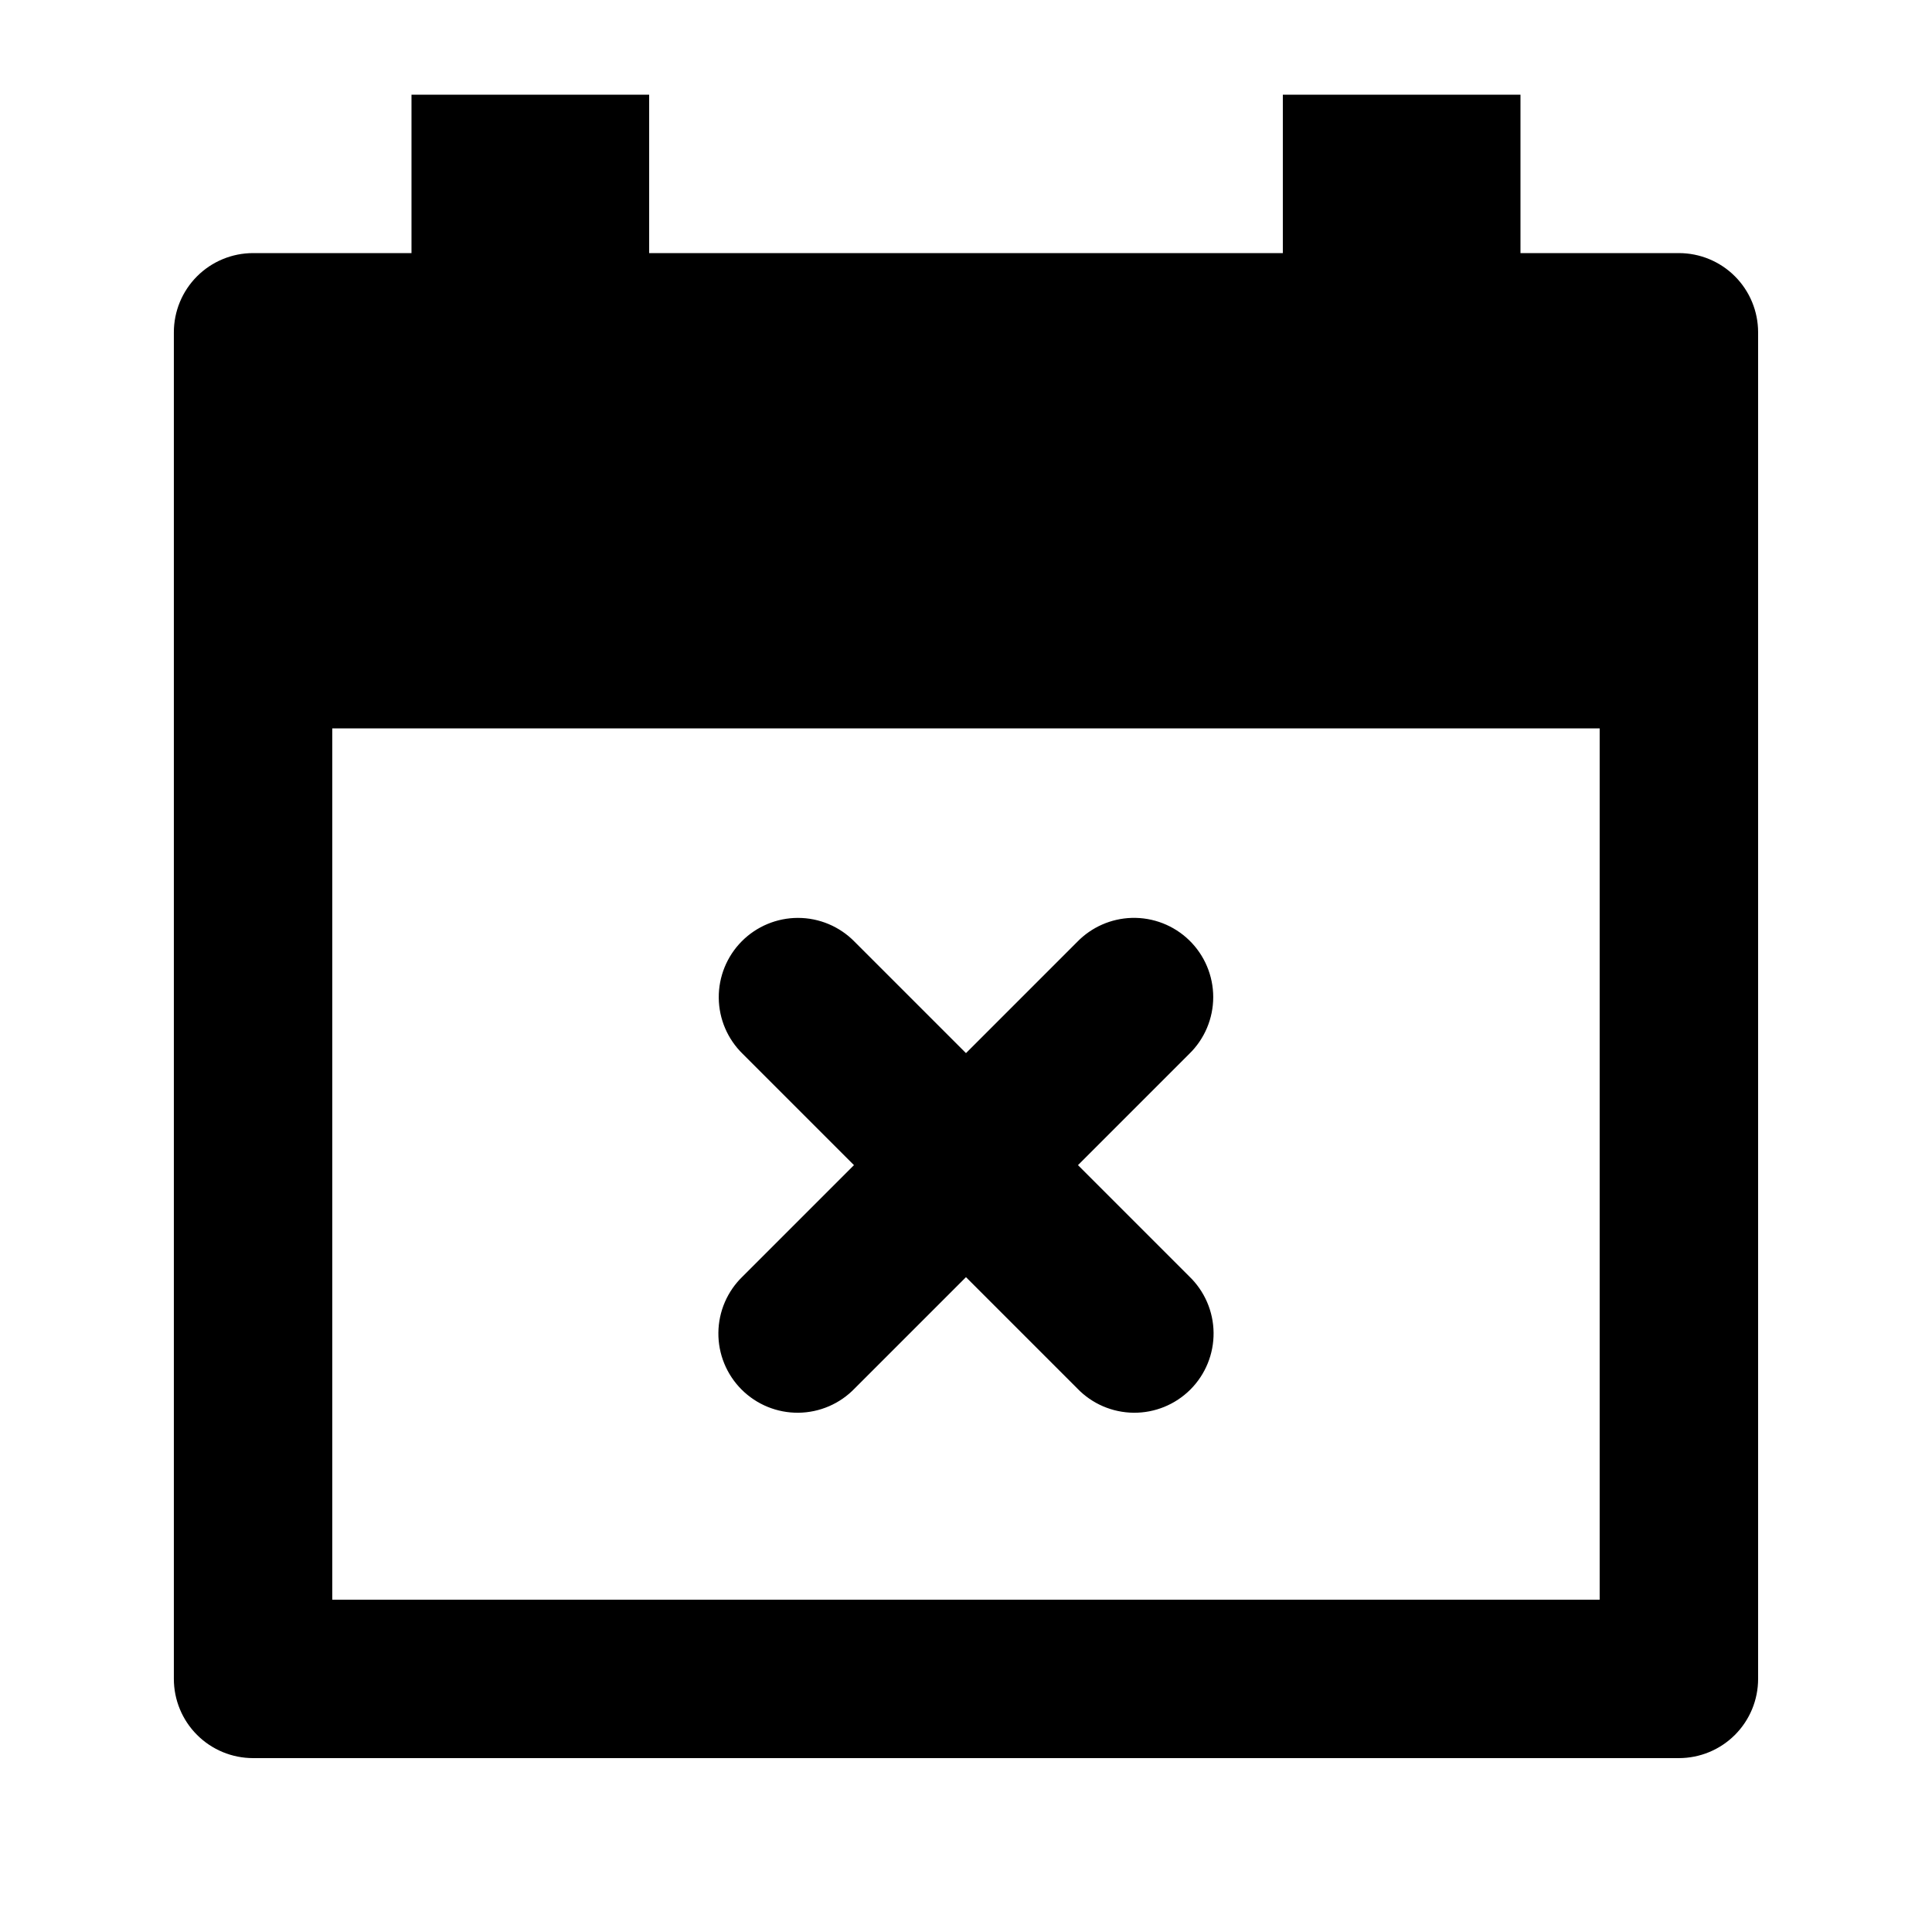 <?xml version="1.0" encoding="UTF-8"?>
<!-- Uploaded to: SVG Repo, www.svgrepo.com, Generator: SVG Repo Mixer Tools -->
<svg fill="#000000" width="800px" height="800px" version="1.1" viewBox="144 144 512 512" xmlns="http://www.w3.org/2000/svg">
 <path d="m253.05 169.09v41.984h-41.984c-5.566 0-10.906 2.211-14.844 6.148s-6.148 9.277-6.148 14.844v356.86c0 5.57 2.211 10.906 6.148 14.844s9.277 6.148 14.844 6.148h377.86c5.57 0 10.906-2.211 14.844-6.148s6.148-9.273 6.148-14.844v-356.86c0-5.566-2.211-10.906-6.148-14.844s-9.273-6.148-14.844-6.148h-41.984v-41.984h-62.977v41.984h-167.93v-41.984zm-20.992 167.94h335.87v230.91h-335.87zm123.41 50.227v-0.004c-5.602 0.004-10.969 2.242-14.91 6.219-3.941 3.981-6.129 9.367-6.078 14.969 0.051 5.598 2.336 10.945 6.352 14.852l29.48 29.48-29.48 29.48c-4.07 3.906-6.398 9.289-6.453 14.93-0.059 5.641 2.156 11.07 6.148 15.059 3.988 3.988 9.414 6.207 15.059 6.148 5.641-0.059 11.023-2.383 14.93-6.453l29.48-29.48 29.48 29.48h-0.004c3.91 4.07 9.289 6.394 14.934 6.453 5.641 0.059 11.066-2.16 15.059-6.148 3.988-3.988 6.203-9.418 6.148-15.059-0.059-5.641-2.387-11.023-6.457-14.93l-29.48-29.48 29.48-29.48c4.07-3.953 6.363-9.387 6.363-15.059-0.004-5.676-2.301-11.105-6.371-15.059-4.074-3.953-9.57-6.086-15.242-5.922-5.453 0.164-10.629 2.441-14.434 6.356l-29.477 29.48-29.48-29.48c-3.953-4.062-9.379-6.356-15.047-6.356z"/>
</svg>